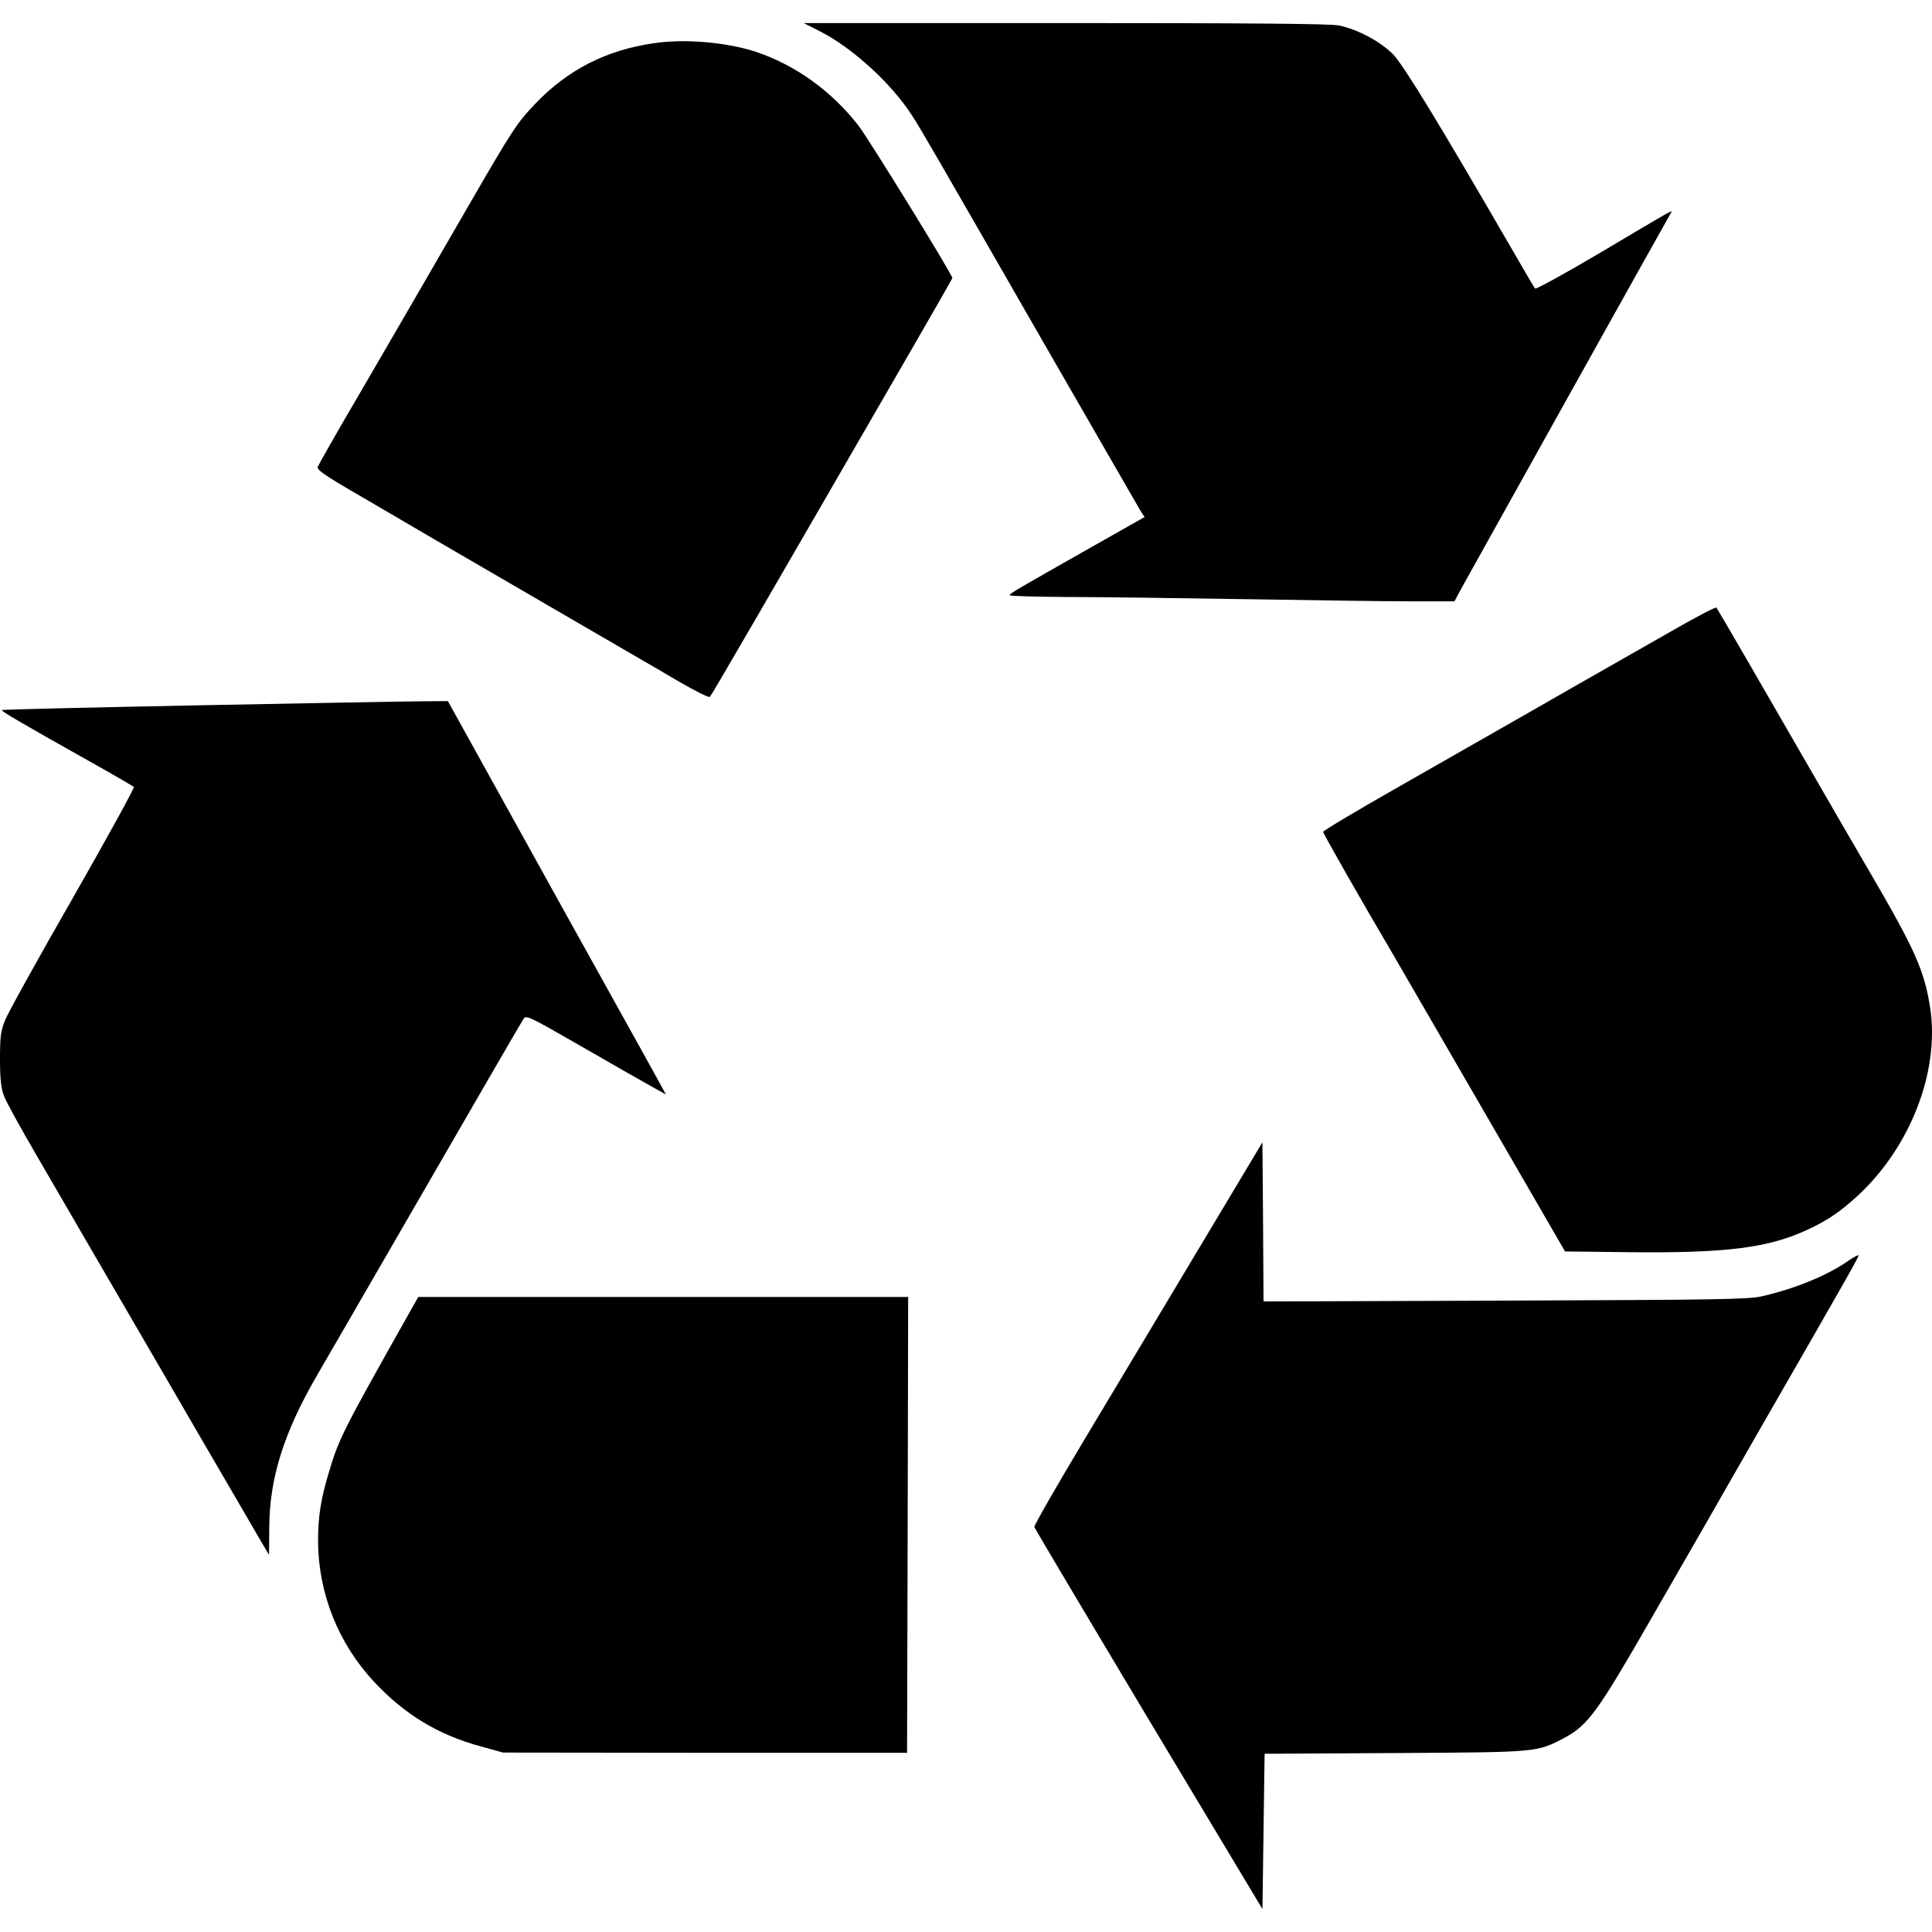 <svg width="16" height="16" viewBox="0 0 16 16" fill="none" xmlns="http://www.w3.org/2000/svg">
<path d="M6.782 0.255C7.053 0.39 7.38 0.688 7.552 0.955C7.627 1.07 7.722 1.235 8.676 2.896C9.078 3.595 9.424 4.193 9.442 4.225L9.479 4.282L9.053 4.523C8.411 4.887 8.362 4.915 8.362 4.929C8.362 4.937 8.574 4.942 8.833 4.944C9.091 4.944 9.756 4.953 10.309 4.962C10.863 4.971 11.479 4.98 11.68 4.98H12.045L12.107 4.865C12.182 4.728 13.811 1.807 13.841 1.758C13.853 1.736 13.848 1.739 13.254 2.092C12.963 2.264 12.72 2.397 12.713 2.39C12.707 2.383 12.632 2.257 12.548 2.11C11.908 1.004 11.625 0.542 11.537 0.45C11.431 0.343 11.246 0.244 11.089 0.211C11.021 0.196 10.327 0.191 8.824 0.191H6.656L6.782 0.255Z" fill="#76736F" style="fill:#76736F;fill:color(display-p3 0.463 0.451 0.435);fill-opacity:1;"/>
<path d="M5.415 0.358C5.022 0.414 4.704 0.577 4.437 0.855C4.282 1.017 4.245 1.072 3.883 1.699C3.591 2.206 3.167 2.935 3.035 3.162C2.759 3.633 2.642 3.842 2.631 3.867C2.622 3.891 2.7 3.944 2.991 4.112C3.196 4.231 3.457 4.385 3.572 4.452C3.688 4.52 4.141 4.783 4.578 5.037C5.015 5.292 5.485 5.562 5.62 5.643C5.755 5.721 5.87 5.78 5.879 5.771C5.894 5.756 6.293 5.069 7.556 2.882C7.739 2.566 7.887 2.306 7.887 2.303C7.887 2.273 7.196 1.153 7.11 1.041C6.885 0.752 6.587 0.539 6.26 0.429C6.018 0.35 5.667 0.319 5.415 0.358Z" fill="#76736F" style="fill:#76736F;fill:color(display-p3 0.463 0.451 0.435);fill-opacity:1;"/>
<path d="M13.828 5.235C13.621 5.352 13.265 5.557 13.033 5.688C12.802 5.82 12.51 5.988 12.384 6.059C12.258 6.131 11.886 6.343 11.557 6.531C11.226 6.719 10.958 6.88 10.958 6.889C10.958 6.904 11.261 7.436 11.543 7.915C11.59 7.995 11.788 8.337 11.982 8.673C12.177 9.01 12.477 9.529 12.649 9.825L12.961 10.364L13.49 10.37C14.298 10.379 14.641 10.335 14.967 10.185C15.139 10.105 15.241 10.035 15.395 9.893C15.822 9.492 16.06 8.878 15.987 8.361C15.939 8.041 15.864 7.871 15.473 7.202C15.356 7.001 15.181 6.701 15.086 6.535C14.603 5.697 14.225 5.043 14.214 5.032C14.208 5.025 14.034 5.116 13.828 5.235Z" fill="#76736F" style="fill:#76736F;fill:color(display-p3 0.463 0.451 0.435);fill-opacity:1;"/>
<path d="M1.647 5.841C0.755 5.859 0.02 5.875 0.016 5.881C0.007 5.888 0.168 5.983 0.729 6.298C0.931 6.411 1.101 6.51 1.108 6.517C1.117 6.522 0.888 6.937 0.603 7.437C0.316 7.936 0.064 8.393 0.042 8.449C0.005 8.539 0 8.588 0 8.775C0 8.937 0.009 9.014 0.033 9.076C0.049 9.122 0.174 9.347 0.309 9.579C0.442 9.809 0.907 10.608 1.34 11.352C1.771 12.096 2.15 12.743 2.177 12.791L2.228 12.877L2.23 12.645C2.232 12.243 2.351 11.862 2.625 11.391C2.707 11.248 2.83 11.038 2.896 10.923C3.916 9.159 4.311 8.475 4.333 8.442C4.356 8.404 4.364 8.407 4.81 8.663C5.058 8.806 5.32 8.956 5.389 8.994L5.515 9.064L5.451 8.947C5.415 8.883 5.236 8.557 5.051 8.226C4.866 7.894 4.488 7.213 4.212 6.714L3.709 5.806L3.49 5.808C3.369 5.808 2.539 5.824 1.647 5.841Z" fill="#76736F" style="fill:#76736F;fill:color(display-p3 0.463 0.451 0.435);fill-opacity:1;"/>
<path d="M9.921 10.352C9.629 10.842 9.201 11.553 8.974 11.933C8.747 12.313 8.563 12.633 8.566 12.646C8.57 12.659 8.996 13.376 9.513 14.24L10.455 15.81L10.464 15.167L10.473 14.524L11.552 14.518C12.742 14.511 12.725 14.513 12.956 14.392C13.153 14.286 13.232 14.176 13.683 13.39C13.912 12.993 14.29 12.335 14.522 11.928C15.334 10.516 15.398 10.403 15.391 10.396C15.387 10.392 15.349 10.412 15.305 10.443C15.127 10.566 14.861 10.674 14.588 10.736C14.475 10.761 14.206 10.765 12.462 10.771L10.464 10.778L10.46 10.118L10.455 9.46L9.921 10.352Z" fill="#76736F" style="fill:#76736F;fill:color(display-p3 0.463 0.451 0.435);fill-opacity:1;"/>
<path d="M3.369 10.909C2.841 11.847 2.806 11.916 2.726 12.185C2.656 12.417 2.634 12.556 2.634 12.77C2.638 13.199 2.802 13.611 3.099 13.929C3.351 14.199 3.632 14.369 3.985 14.464L4.166 14.514L5.839 14.516H7.512L7.517 12.627L7.521 10.741H5.493H3.464L3.369 10.909Z" fill="#76736F" style="fill:#76736F;fill:color(display-p3 0.463 0.451 0.435);fill-opacity:1;"/>
</svg>
